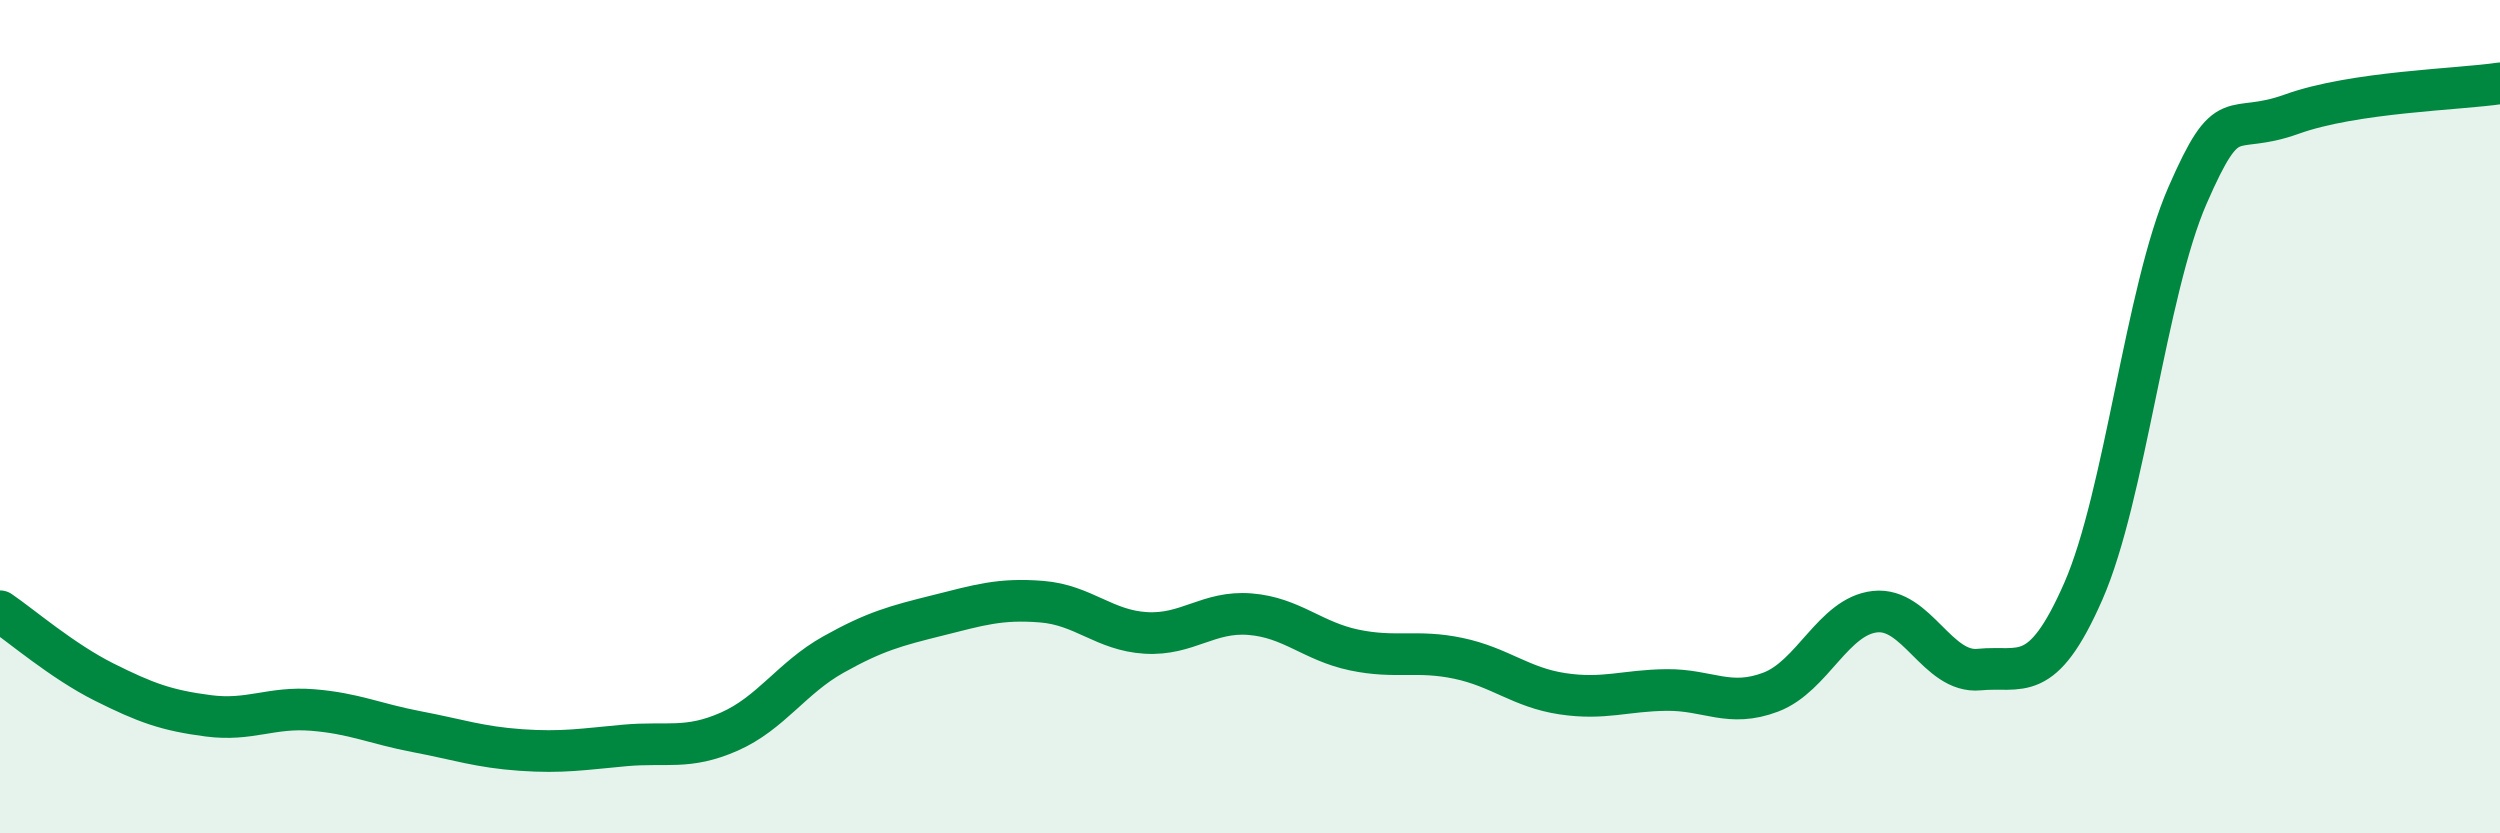 
    <svg width="60" height="20" viewBox="0 0 60 20" xmlns="http://www.w3.org/2000/svg">
      <path
        d="M 0,14.67 C 0.5,15.01 1.5,15.87 2.5,16.37 C 3.5,16.87 4,17.05 5,17.18 C 6,17.31 6.5,16.96 7.5,17.04 C 8.5,17.12 9,17.37 10,17.56 C 11,17.75 11.5,17.93 12.5,18 C 13.5,18.07 14,17.98 15,17.89 C 16,17.8 16.5,18 17.5,17.56 C 18.5,17.12 19,16.27 20,15.71 C 21,15.15 21.5,15.02 22.5,14.77 C 23.5,14.52 24,14.36 25,14.44 C 26,14.52 26.5,15.13 27.5,15.19 C 28.5,15.25 29,14.66 30,14.74 C 31,14.82 31.5,15.39 32.5,15.6 C 33.5,15.81 34,15.59 35,15.8 C 36,16.01 36.5,16.5 37.5,16.65 C 38.5,16.8 39,16.57 40,16.56 C 41,16.55 41.5,16.99 42.5,16.61 C 43.5,16.23 44,14.79 45,14.68 C 46,14.57 46.5,16.17 47.5,16.07 C 48.5,15.97 49,16.47 50,14.19 C 51,11.91 51.5,6.98 52.5,4.69 C 53.5,2.4 53.5,3.28 55,2.74 C 56.5,2.2 59,2.15 60,2L60 20L0 20Z"
        fill="#008740"
        opacity="0.1"
        stroke-linecap="round"
        stroke-linejoin="round"
      />
      <path
        d="M 0,14.67 C 0.5,15.01 1.5,15.87 2.5,16.37 C 3.5,16.87 4,17.05 5,17.18 C 6,17.31 6.5,16.96 7.5,17.04 C 8.5,17.12 9,17.37 10,17.56 C 11,17.75 11.5,17.93 12.5,18 C 13.5,18.07 14,17.98 15,17.89 C 16,17.8 16.5,18 17.5,17.56 C 18.5,17.12 19,16.27 20,15.71 C 21,15.15 21.5,15.02 22.5,14.77 C 23.5,14.52 24,14.36 25,14.44 C 26,14.52 26.5,15.13 27.5,15.19 C 28.5,15.25 29,14.66 30,14.74 C 31,14.82 31.5,15.39 32.5,15.6 C 33.5,15.81 34,15.59 35,15.8 C 36,16.01 36.5,16.5 37.5,16.65 C 38.5,16.8 39,16.57 40,16.56 C 41,16.55 41.5,16.99 42.5,16.61 C 43.5,16.23 44,14.79 45,14.68 C 46,14.57 46.5,16.17 47.5,16.07 C 48.5,15.97 49,16.47 50,14.19 C 51,11.91 51.5,6.98 52.5,4.69 C 53.5,2.4 53.5,3.28 55,2.74 C 56.5,2.2 59,2.15 60,2"
        stroke="#008740"
        stroke-width="1"
        fill="none"
        stroke-linecap="round"
        stroke-linejoin="round"
      />
    </svg>
  